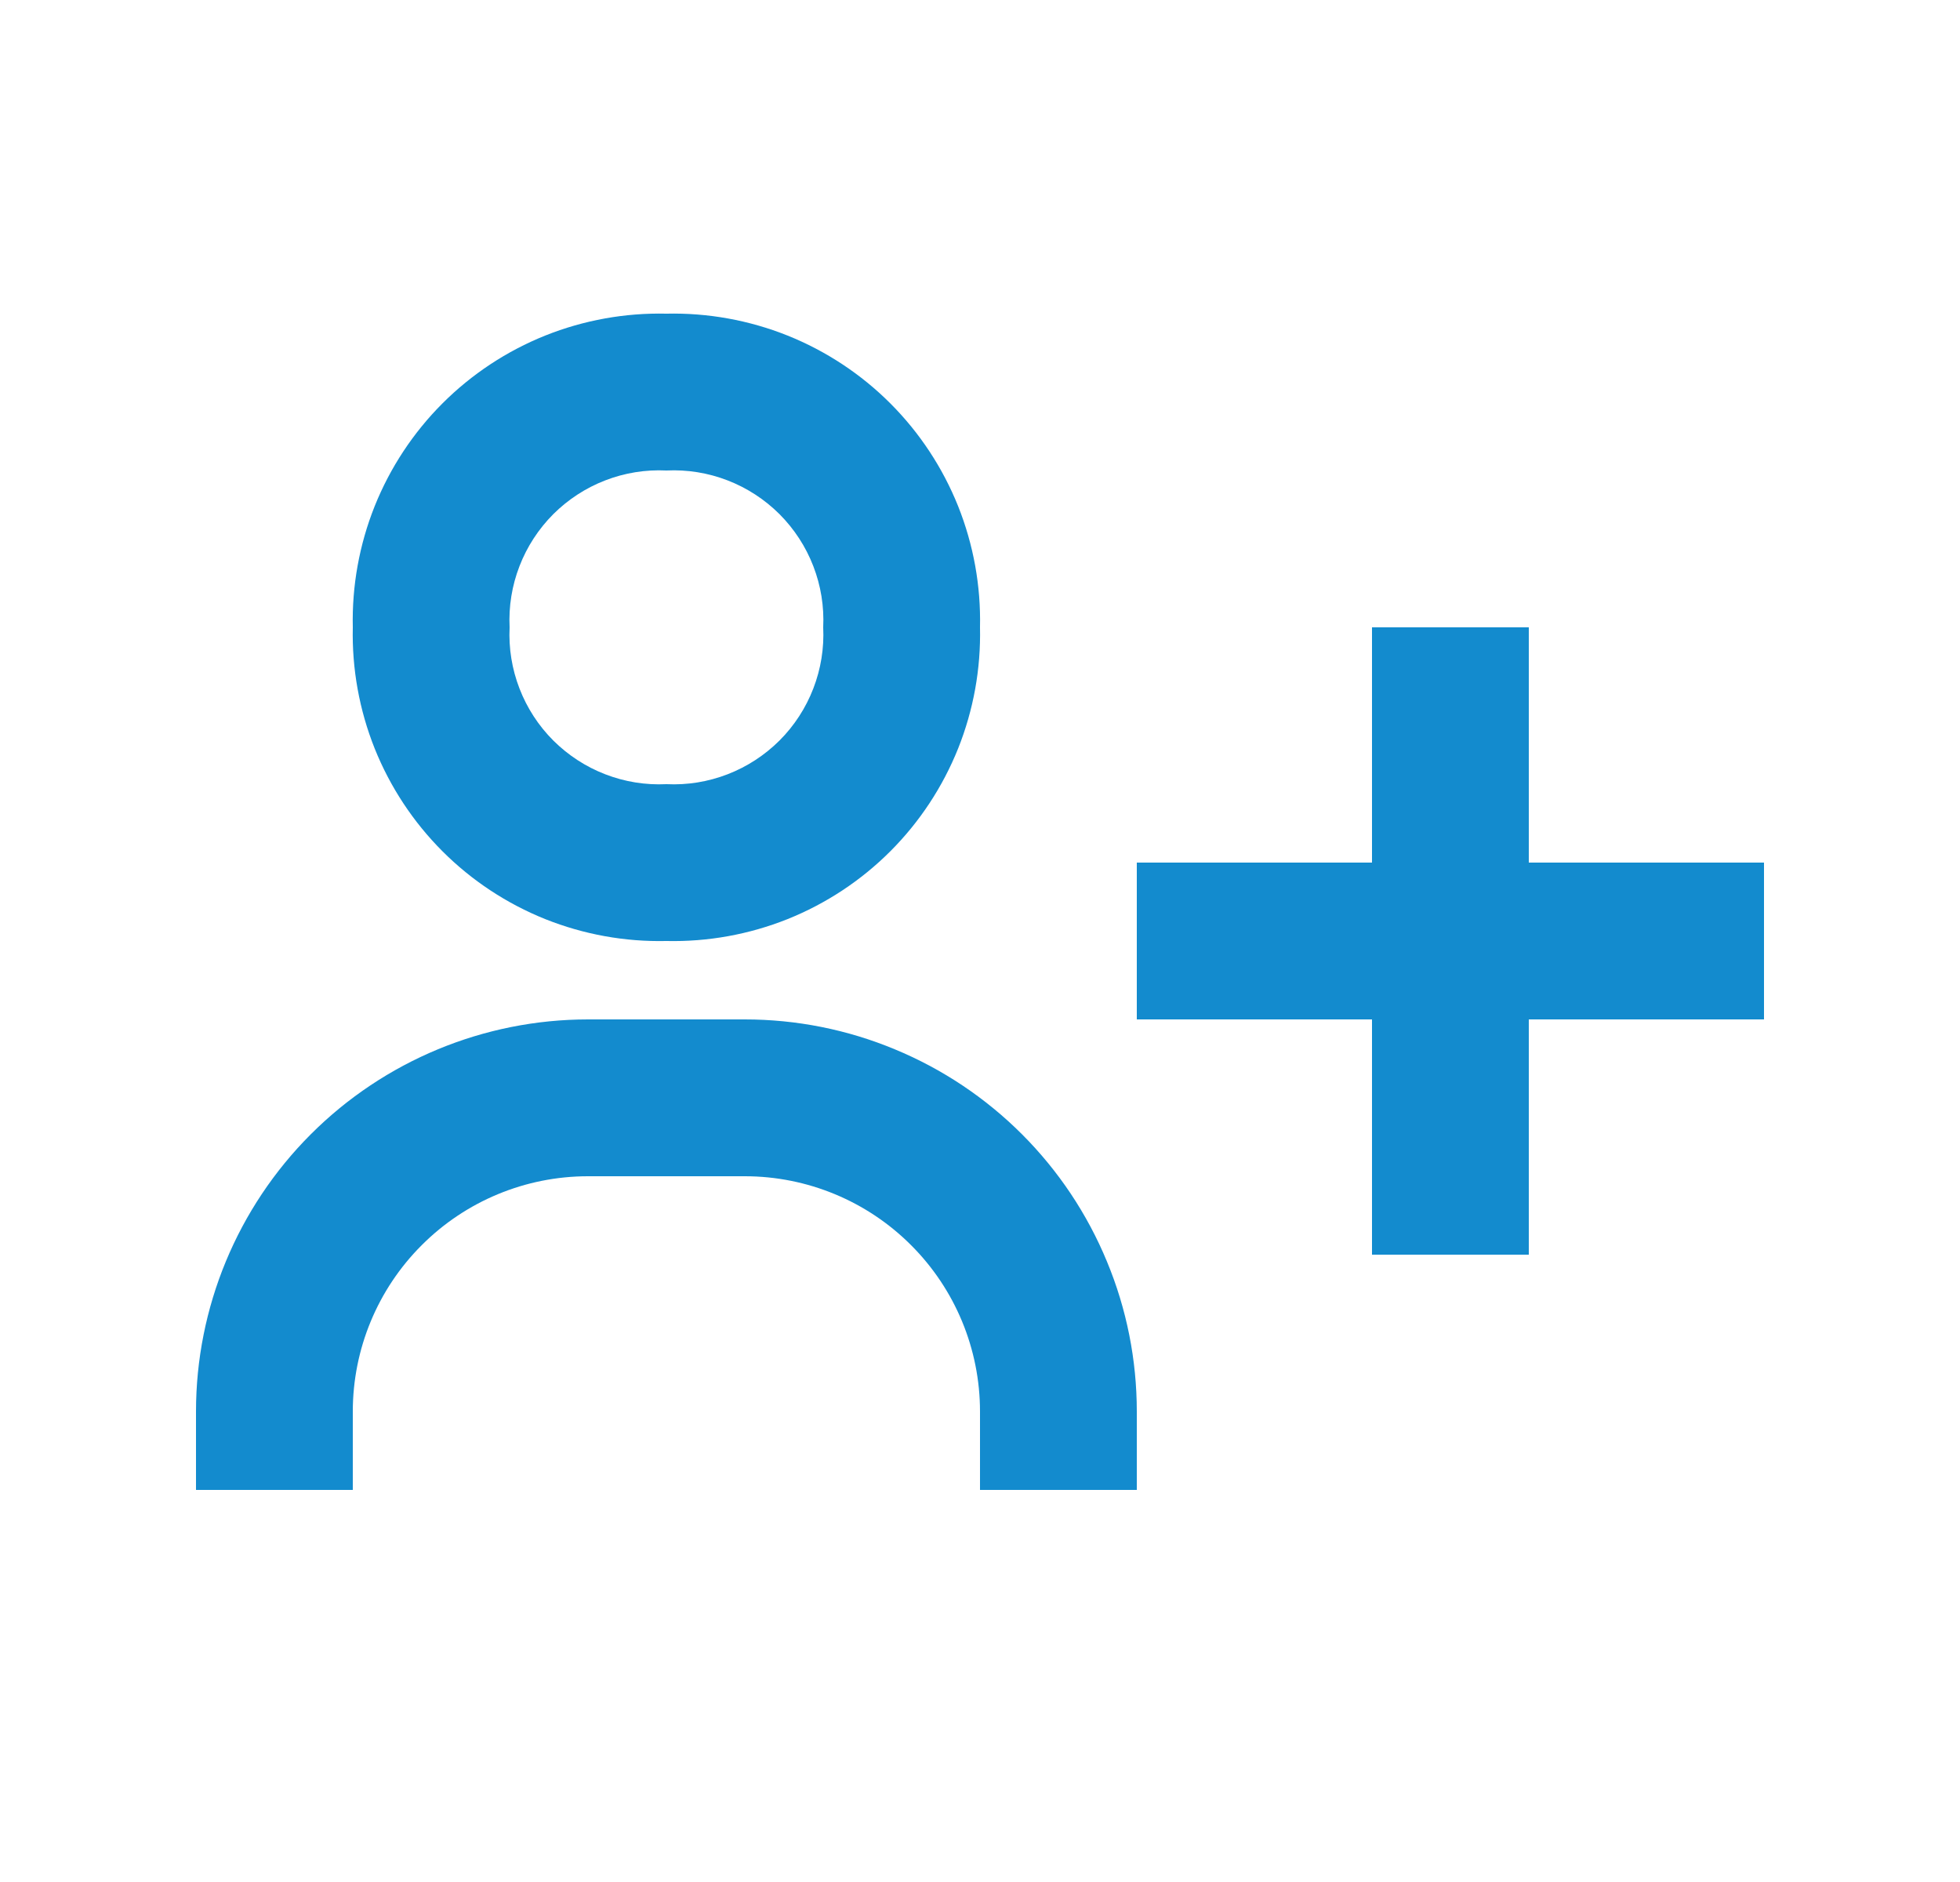 <svg width="25" height="24" viewBox="0 0 25 24" fill="none" xmlns="http://www.w3.org/2000/svg">
<path d="M19.5 8H17.5V11H14.5V13H17.5V16H19.5V13H22.5V11H19.5V8ZM4.5 8C4.488 8.529 4.583 9.054 4.779 9.545C4.976 10.036 5.27 10.482 5.644 10.856C6.018 11.23 6.464 11.524 6.955 11.721C7.446 11.917 7.971 12.012 8.5 12C9.029 12.012 9.554 11.917 10.045 11.721C10.536 11.524 10.982 11.23 11.356 10.856C11.73 10.482 12.024 10.036 12.221 9.545C12.417 9.054 12.512 8.529 12.5 8C12.512 7.471 12.417 6.946 12.221 6.455C12.024 5.964 11.73 5.518 11.356 5.144C10.982 4.77 10.536 4.476 10.045 4.279C9.554 4.083 9.029 3.988 8.5 4C7.971 3.988 7.446 4.083 6.955 4.279C6.464 4.476 6.018 4.77 5.644 5.144C5.27 5.518 4.976 5.964 4.779 6.455C4.583 6.946 4.488 7.471 4.5 8ZM10.5 8C10.513 8.266 10.47 8.532 10.374 8.78C10.278 9.029 10.131 9.255 9.943 9.443C9.754 9.631 9.529 9.778 9.28 9.874C9.032 9.97 8.766 10.013 8.5 10C8.234 10.013 7.968 9.97 7.72 9.874C7.471 9.778 7.246 9.631 7.057 9.443C6.869 9.255 6.722 9.029 6.626 8.78C6.53 8.532 6.487 8.266 6.5 8C6.487 7.734 6.53 7.468 6.626 7.22C6.722 6.971 6.869 6.746 7.057 6.557C7.246 6.369 7.471 6.222 7.72 6.126C7.968 6.03 8.234 5.987 8.5 6C8.766 5.987 9.032 6.03 9.28 6.126C9.529 6.222 9.754 6.369 9.943 6.557C10.131 6.746 10.278 6.971 10.374 7.22C10.47 7.468 10.513 7.734 10.5 8ZM4.5 18C4.5 17.204 4.816 16.441 5.379 15.879C5.941 15.316 6.704 15 7.5 15H9.5C10.296 15 11.059 15.316 11.621 15.879C12.184 16.441 12.5 17.204 12.5 18V19H14.5V18C14.5 17.343 14.371 16.693 14.119 16.087C13.868 15.48 13.5 14.929 13.036 14.465C12.571 14 12.02 13.632 11.413 13.381C10.807 13.129 10.157 13 9.5 13H7.5C6.174 13 4.902 13.527 3.964 14.465C3.027 15.402 2.5 16.674 2.5 18V19H4.5V18Z" fill="#138BCE"/>
</svg>
